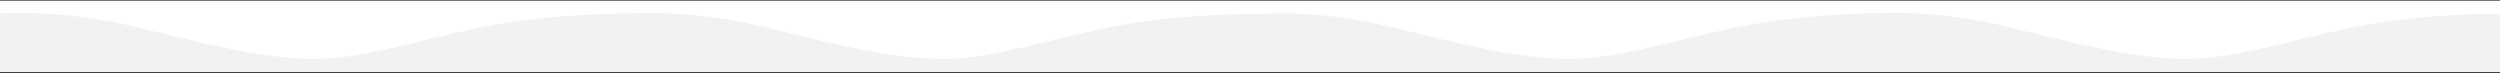 <svg width="1440" height="42" viewBox="0 0 1440 42" fill="none" xmlns="http://www.w3.org/2000/svg">
<rect x="0" y="0" width="1440" height="42" fill="#333333" stroke="none"/>
<g clip-path="url(#clip0_2382_124)">
<rect width="1440" height="41" transform="translate(0 0.377)" fill="white"/>
<path fill-rule="evenodd" clip-rule="evenodd" d="M0 41.377V7.725C0 7.725 36.147 5.155 78.623 15.596C127.585 27.607 153.579 33.912 182.592 33.912C211.468 33.877 248.831 20.569 285.12 14.228C324.002 7.456 365.257 7.69 365.257 7.69C370.658 7.391 401.834 6.156 440.355 15.596C489.311 27.639 515.306 33.944 544.323 33.912C573.194 33.877 610.562 20.601 646.846 14.228C685.728 7.456 726.339 8.024 726.339 8.024C728.639 7.858 760.611 5.556 801.505 15.596C850.466 27.607 876.529 33.912 905.473 33.912C934.344 33.877 971.712 20.569 1008 14.228C1043.86 7.958 1078.34 7.557 1083.53 7.524C1091.09 7.19 1120.47 6.656 1156.9 15.596C1205.85 27.607 1231.85 33.912 1260.79 33.912C1289.74 33.877 1327.1 20.569 1363.39 14.228C1402.27 7.456 1440 7.91 1440 7.91V35.345V41.377H0Z" fill="#F2F2F2"/>
</g>
<defs>
<clipPath id="clip0_2382_124">
<rect width="1440" height="41" fill="white" transform="translate(0 0.377)"/>
</clipPath>
</defs>
</svg>
